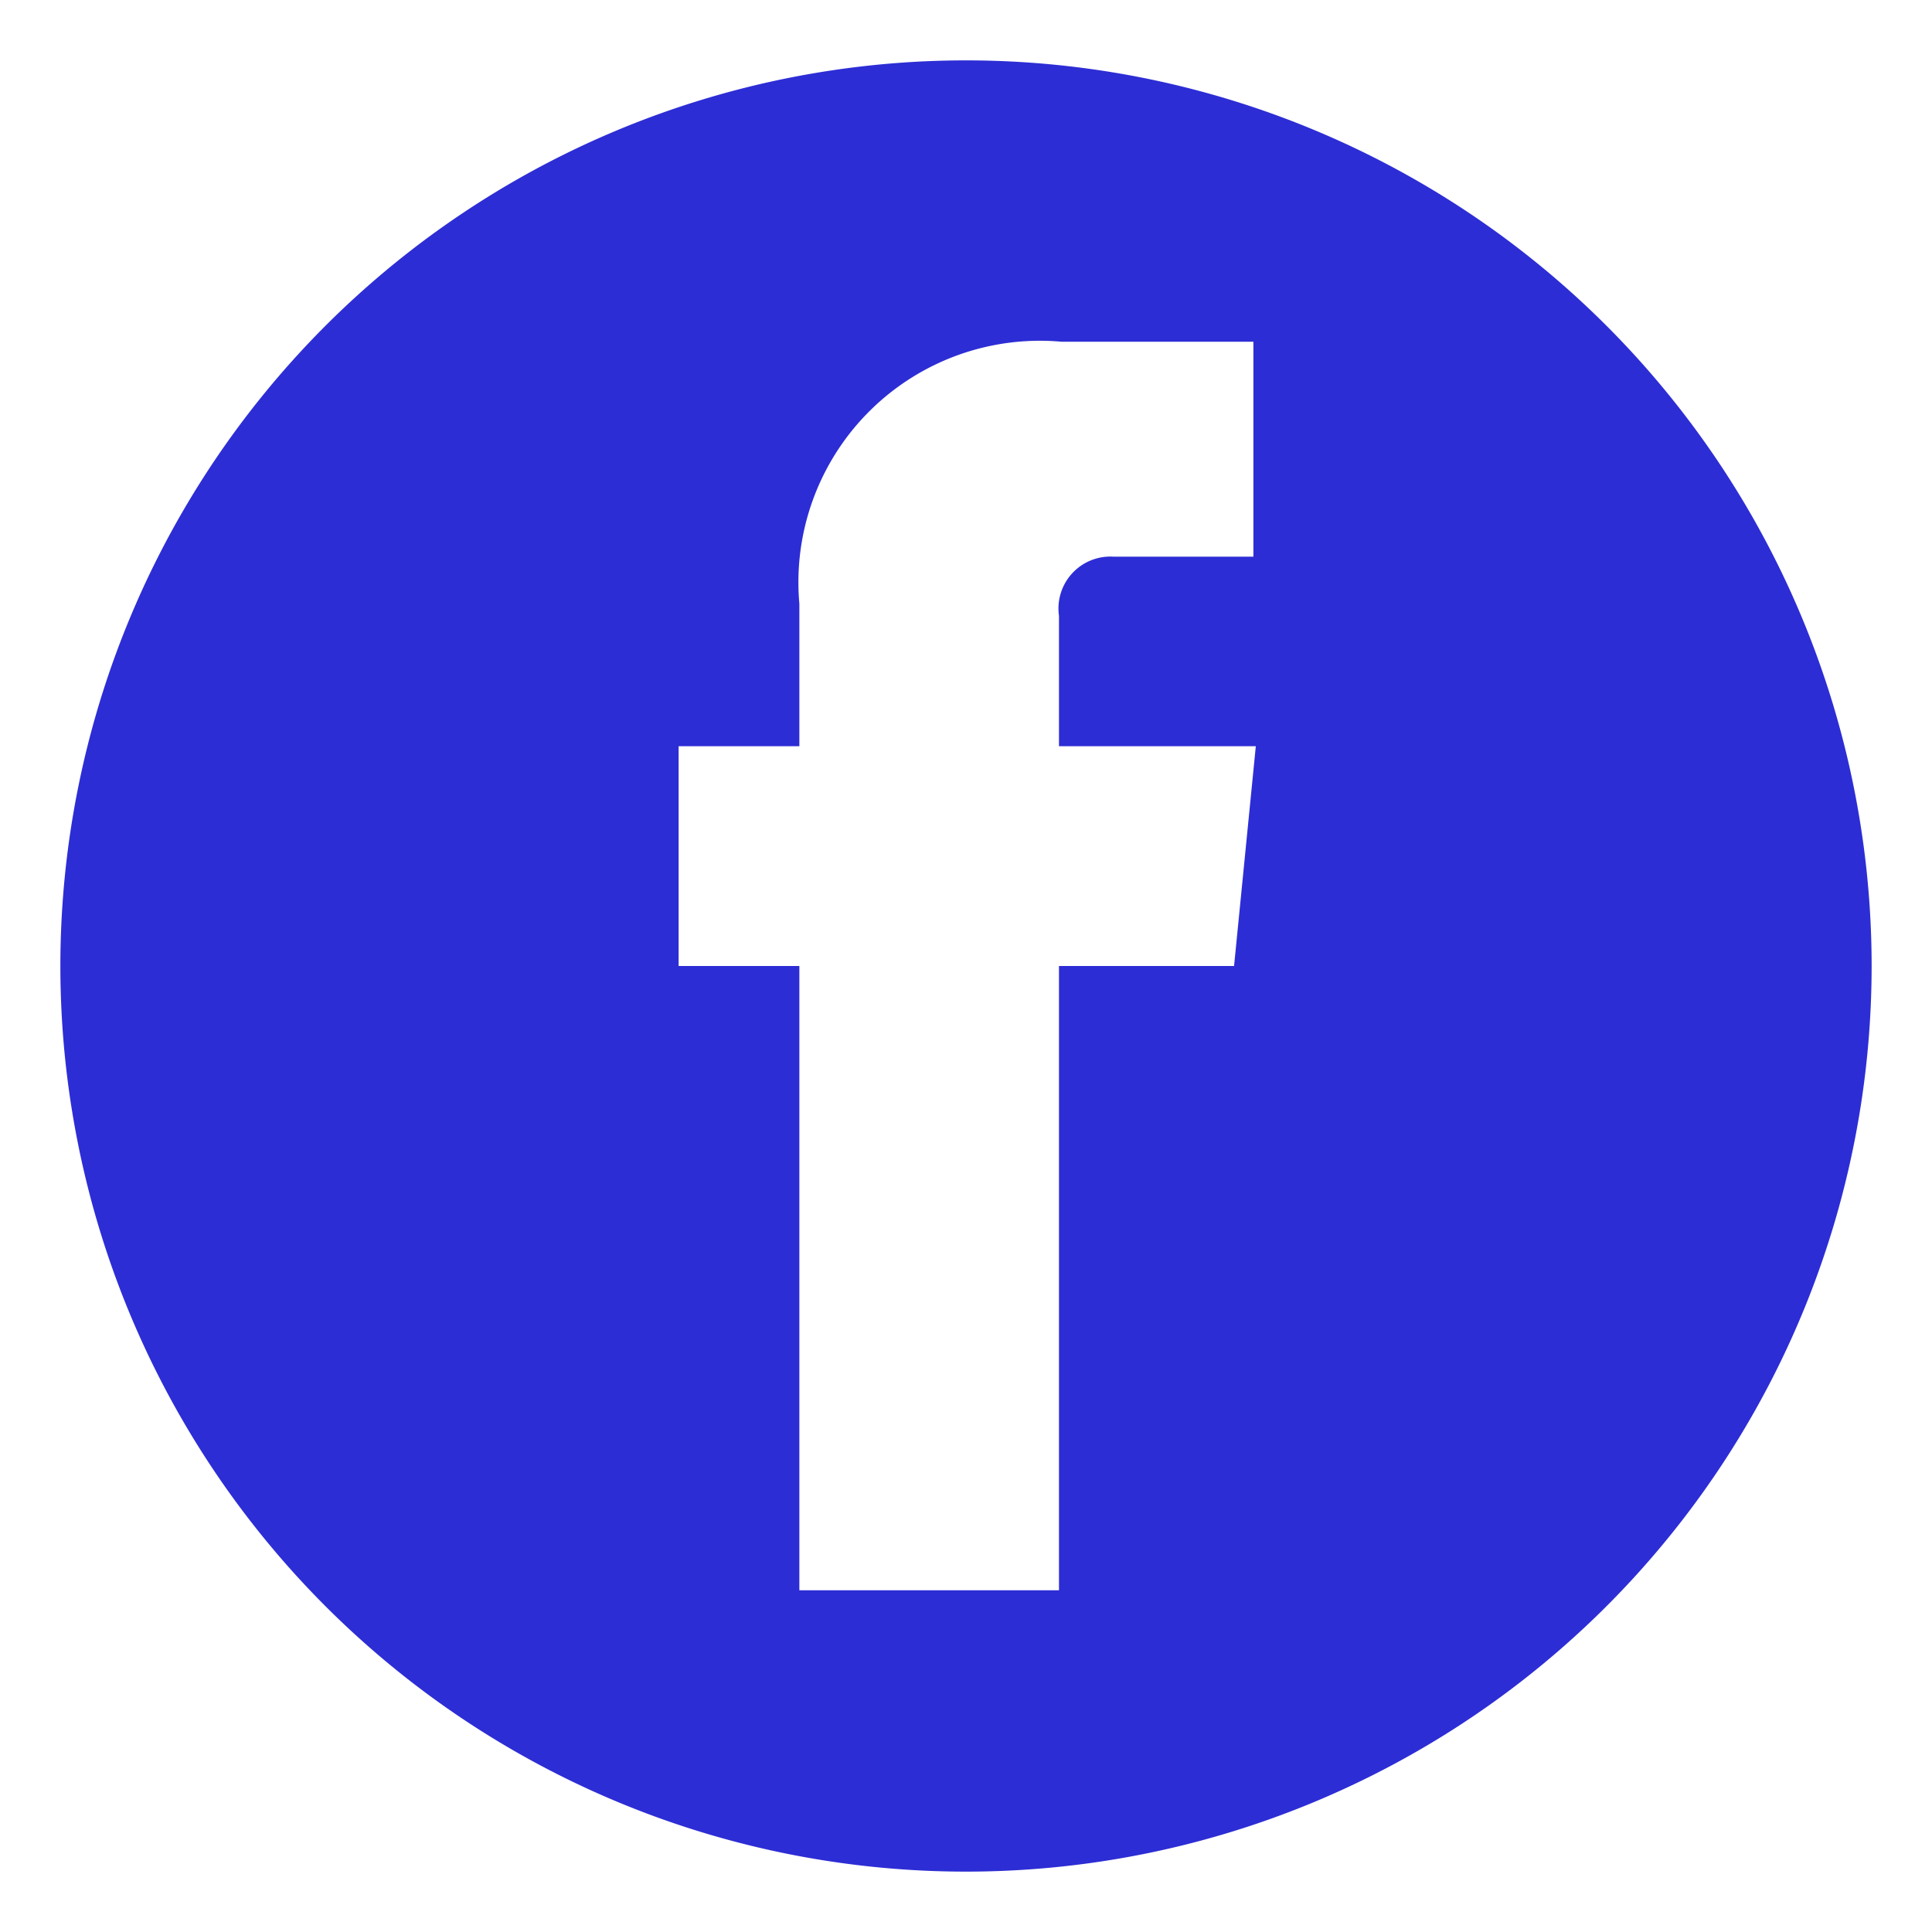 <svg xmlns="http://www.w3.org/2000/svg" viewBox="0 0 16 16"><defs><style>.cls-1{fill:#2d2dd5;}</style></defs><g id="layout"><path class="cls-1" d="M8,.5A7.5,7.5,0,1,0,15.5,8,7.5,7.5,0,0,0,8,.5ZM10.22,8H8.77v5.17H6.62V8h-1V6.18h1V5A2,2,0,0,1,8.79,2.83h1.59V4.61H9.22a.43.43,0,0,0-.45.49V6.18H10.4Z"/></g></svg>